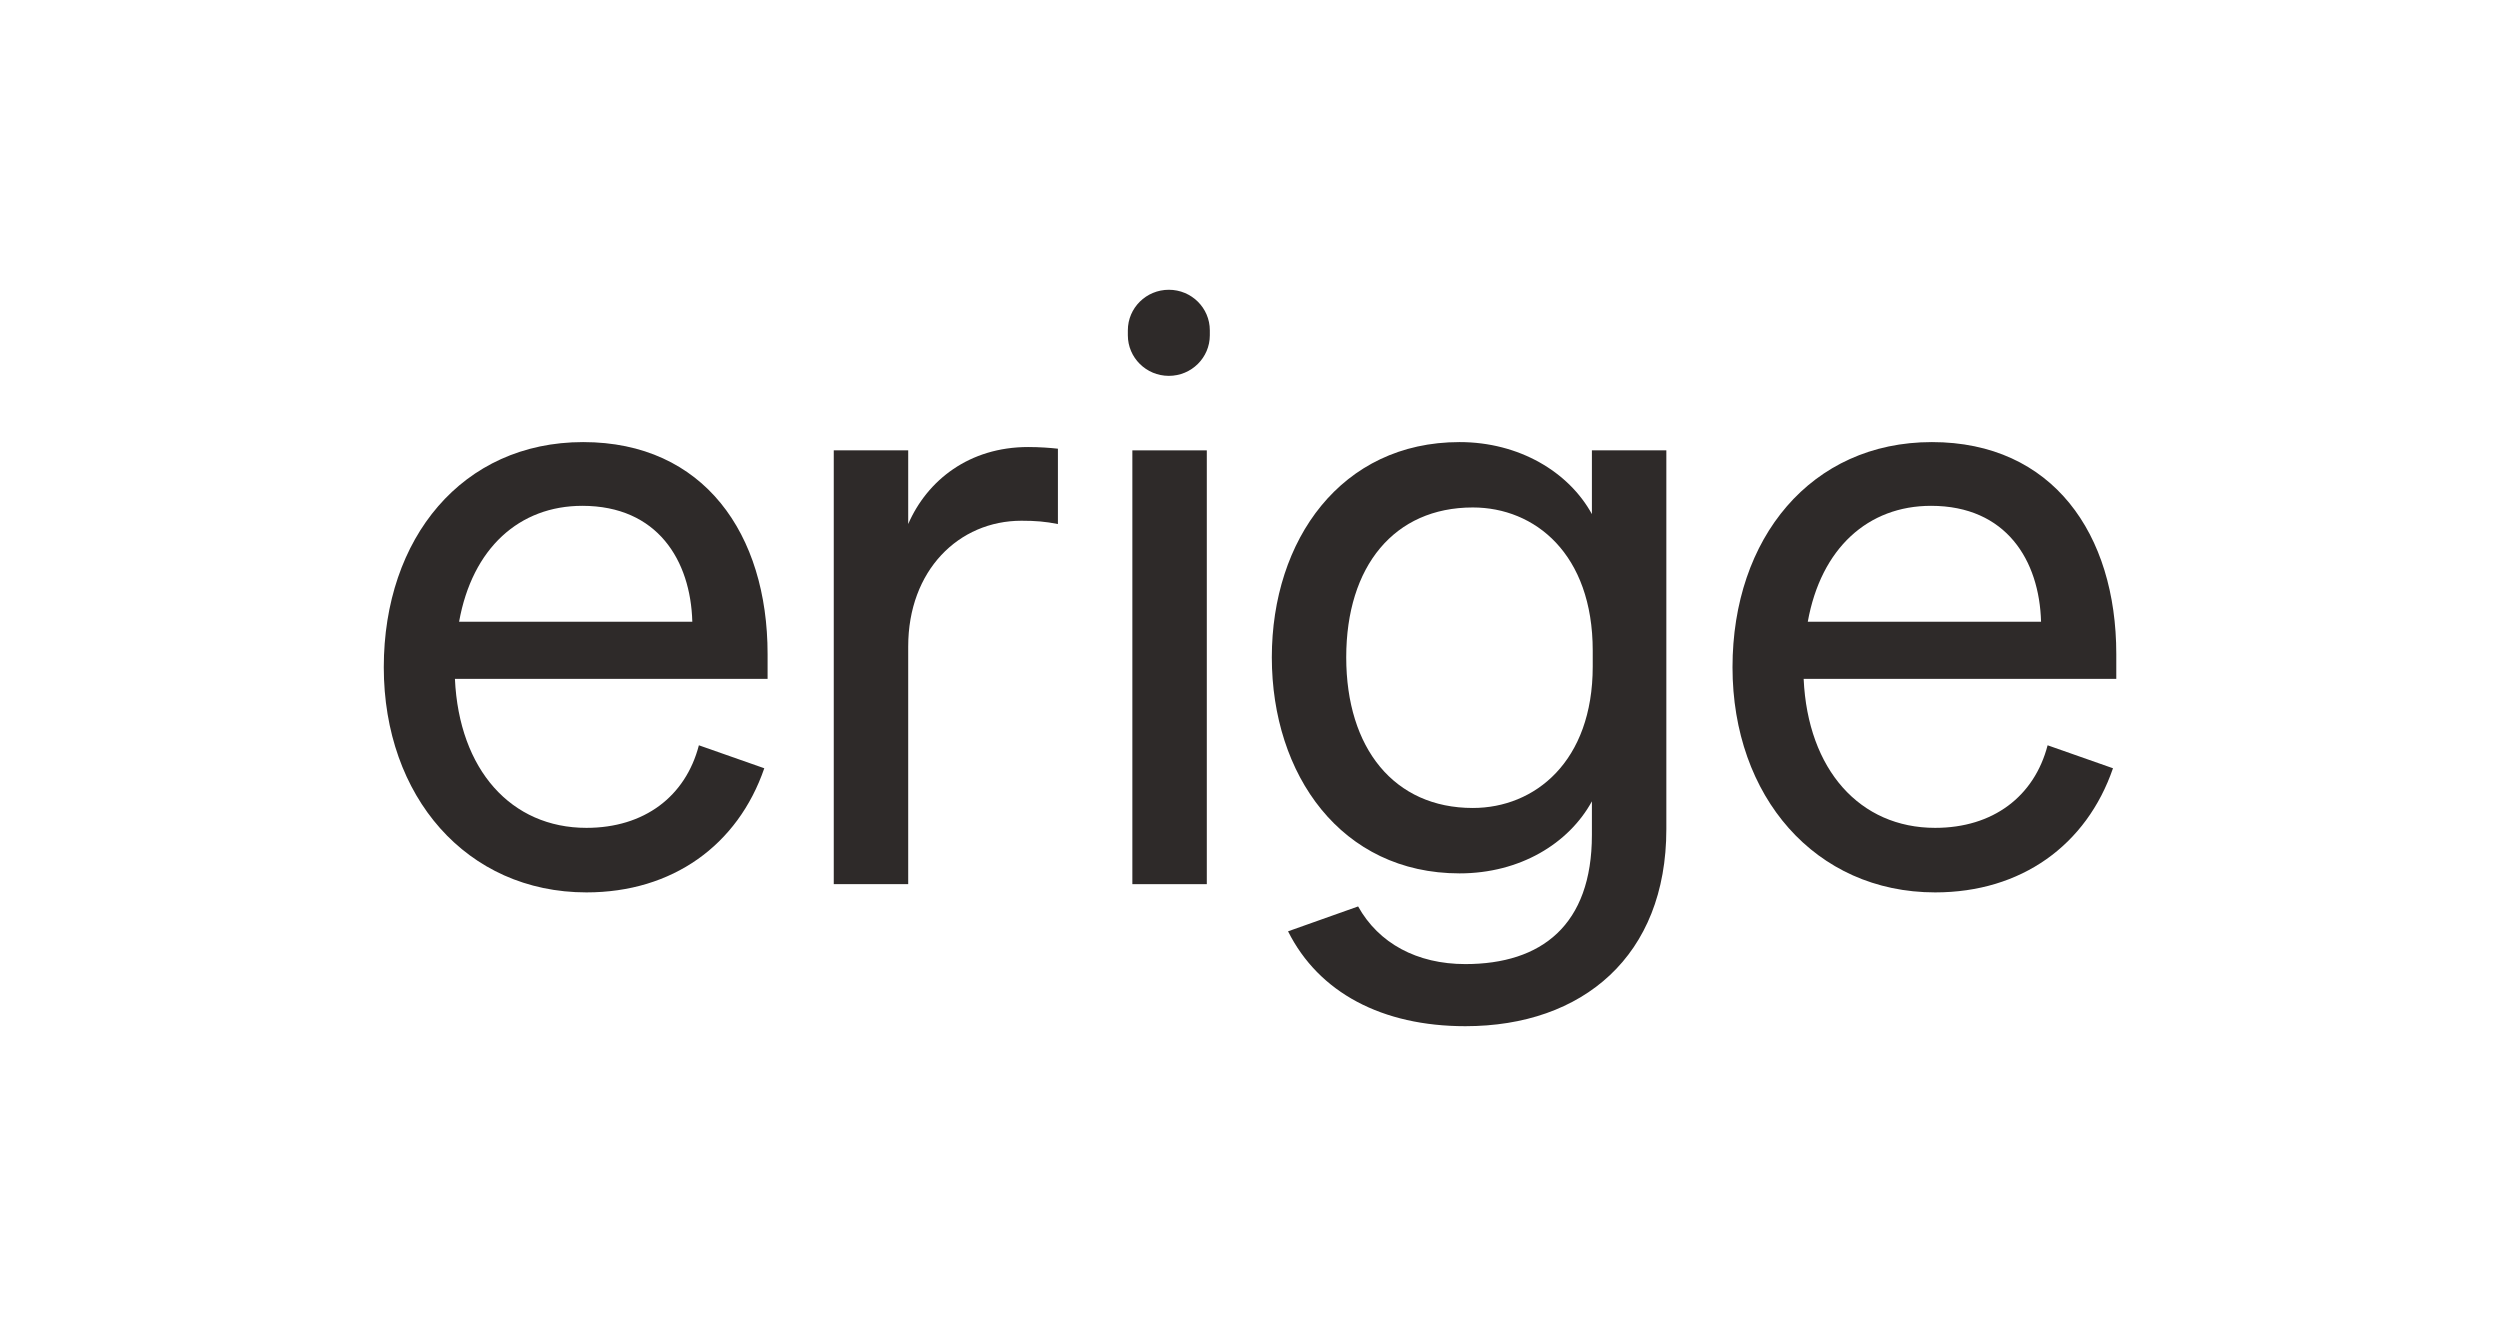 <?xml version="1.0" encoding="UTF-8"?> <svg xmlns="http://www.w3.org/2000/svg" xmlns:xlink="http://www.w3.org/1999/xlink" width="281px" height="150px" viewBox="0 0 281 150" version="1.1"><g id="surface1"><path style=" stroke:none;fill-rule:nonzero;fill:rgb(18.039%,16.471%,16.078%);fill-opacity:1;" d="M 127.277 99.379 L 135.645 99.379 L 135.645 50.621 L 127.277 50.621 Z M 127.277 99.379 "></path><path style=" stroke:none;fill-rule:nonzero;fill:rgb(18.039%,16.471%,16.078%);fill-opacity:1;" d="M 131.379 32.57 C 128.832 32.57 126.77 34.609 126.77 37.129 L 126.77 37.688 C 126.77 40.203 128.832 42.246 131.379 42.246 C 133.922 42.246 135.984 40.203 135.984 37.688 L 135.984 37.129 C 135.984 34.609 133.922 32.57 131.379 32.57 Z M 131.379 32.57 "></path><path style=" stroke:none;fill-rule:nonzero;fill:rgb(18.039%,16.471%,16.078%);fill-opacity:1;" d="M 178.93 57.785 C 176.328 53.043 170.75 49.691 164.055 49.691 C 150.762 49.691 142.953 60.672 142.953 73.883 C 142.953 87.094 150.762 98.168 164.055 98.168 C 170.844 98.168 176.328 94.816 178.93 90.07 L 178.93 93.848 C 178.93 103.992 173.258 108.363 164.707 108.363 C 159.262 108.363 154.957 106.023 152.652 101.883 L 144.777 104.68 C 148.23 111.582 155.367 115.344 164.707 115.344 C 177.91 115.344 187.297 107.434 187.297 93.199 L 187.297 50.621 L 178.93 50.621 Z M 179.023 74.906 C 179.023 85.609 172.512 90.816 165.543 90.816 C 156.711 90.816 151.316 84.117 151.316 73.883 C 151.316 63.645 156.711 57.039 165.543 57.039 C 172.516 57.039 179.023 62.25 179.023 73.137 Z M 179.023 74.906 "></path><path style=" stroke:none;fill-rule:nonzero;fill:rgb(18.039%,16.471%,16.078%);fill-opacity:1;" d="M 118.91 58.902 C 117.516 58.625 116.398 58.531 114.82 58.531 C 107.754 58.531 102.082 64.113 102.082 72.672 L 102.082 99.379 L 93.715 99.379 L 93.715 50.621 L 102.082 50.621 L 102.082 58.902 C 104.223 53.969 108.961 50.246 115.562 50.246 C 116.863 50.246 118.074 50.34 118.91 50.434 Z M 118.91 58.902 "></path><path style=" stroke:none;fill-rule:nonzero;fill:rgb(18.039%,16.471%,16.078%);fill-opacity:1;" d="M 78.555 83.77 C 77.062 89.523 72.414 93.051 65.918 93.051 C 57.457 93.051 51.602 86.535 51.133 76.305 L 86.277 76.305 L 86.277 73.512 C 86.277 60.02 79.117 49.691 65.543 49.691 C 51.969 49.691 43.137 60.484 43.137 75 C 43.137 89.512 52.434 100.305 65.918 100.305 C 75.586 100.305 82.93 95.004 85.906 86.352 Z M 65.453 56.855 C 73.91 56.855 77.629 62.996 77.816 69.883 L 51.602 69.883 C 53.086 61.602 58.387 56.855 65.453 56.855 Z M 65.453 56.855 "></path><path style=" stroke:none;fill-rule:nonzero;fill:rgb(18.039%,16.471%,16.078%);fill-opacity:1;" d="M 230.152 83.77 C 228.656 89.523 224.012 93.051 217.512 93.051 C 209.055 93.051 203.195 86.535 202.73 76.305 L 237.871 76.305 L 237.871 73.512 C 237.871 60.02 230.715 49.691 217.141 49.691 C 203.566 49.691 194.734 60.484 194.734 75 C 194.734 89.512 204.031 100.305 217.512 100.305 C 227.184 100.305 234.527 95.004 237.5 86.352 Z M 217.047 56.855 C 225.508 56.855 229.227 62.996 229.414 69.883 L 203.195 69.883 C 204.684 61.602 209.984 56.855 217.047 56.855 Z M 217.047 56.855 "></path></g></svg> 
